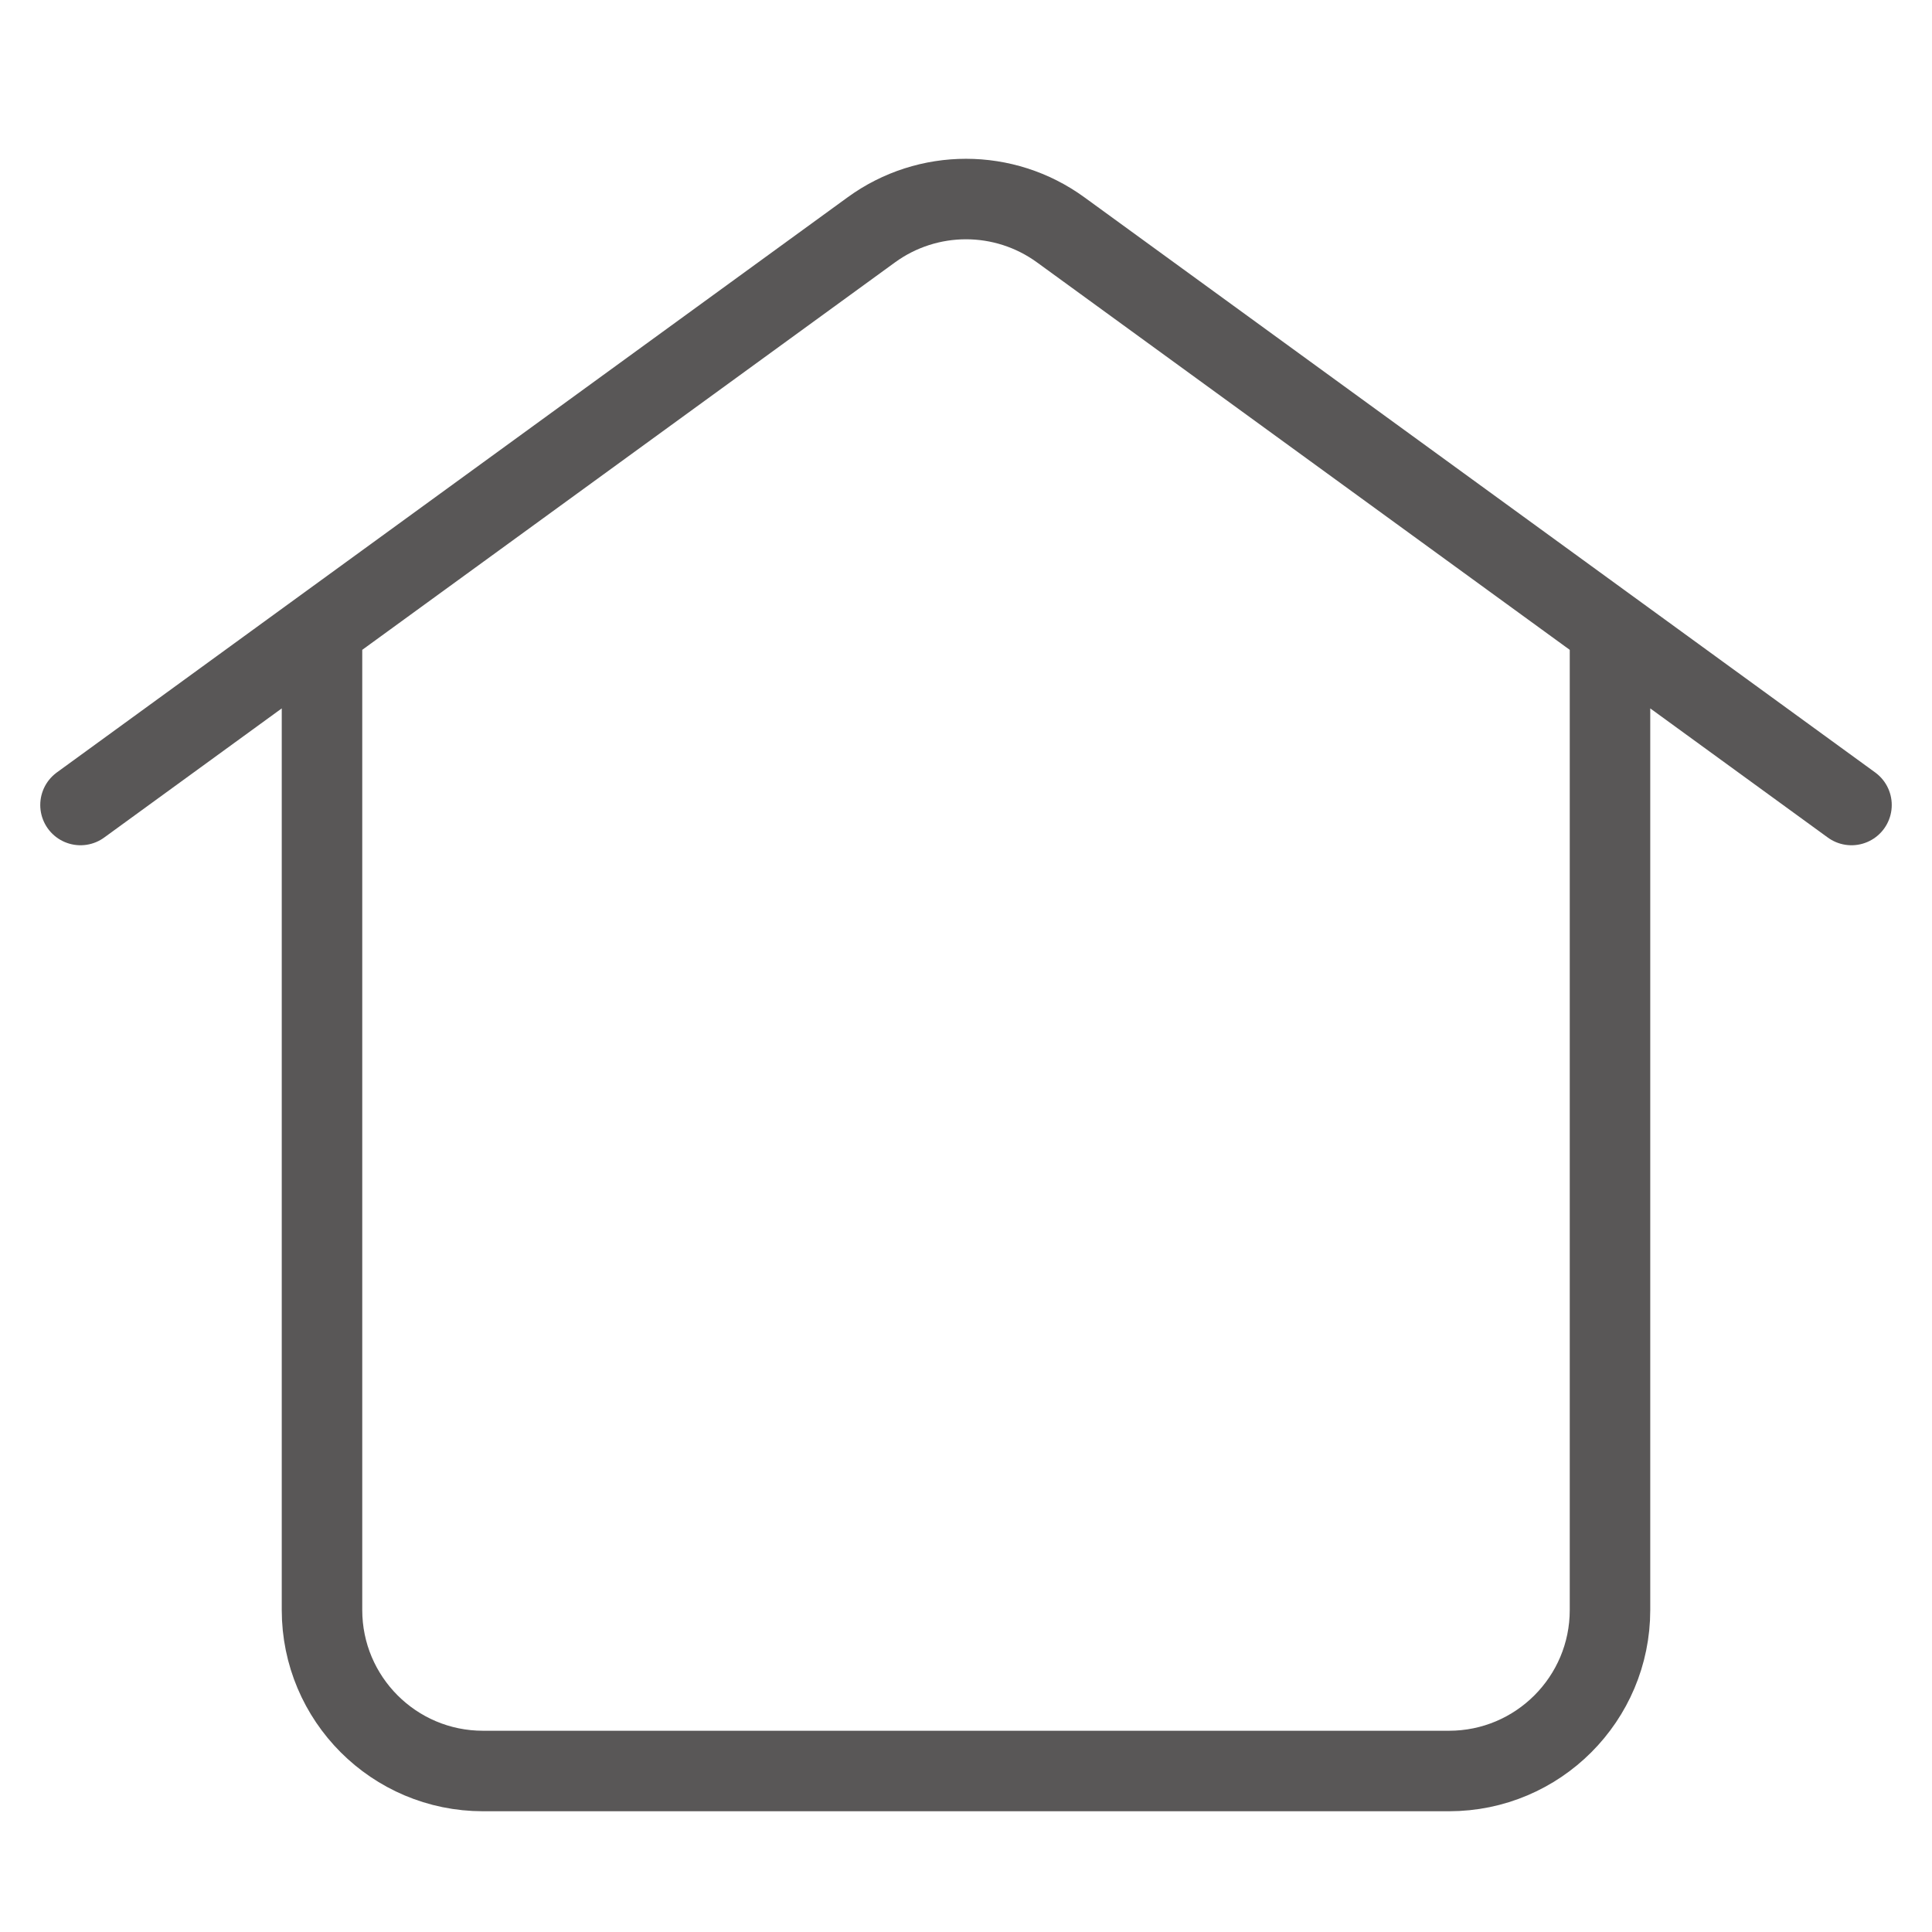 <svg width="24" height="24" viewBox="0 0 24 24" fill="none" xmlns="http://www.w3.org/2000/svg">
<path d="M4 7.818V20C4 21.104 4.895 22 6 22H9H15H18C19.105 22 20 21.104 20 20V7.818M4 7.818L1 10M4 7.818L10.824 2.855C11.525 2.345 12.475 2.345 13.176 2.855L20 7.818M20 7.818L23 10" stroke="#595757" stroke-linecap="round"/>
</svg>
